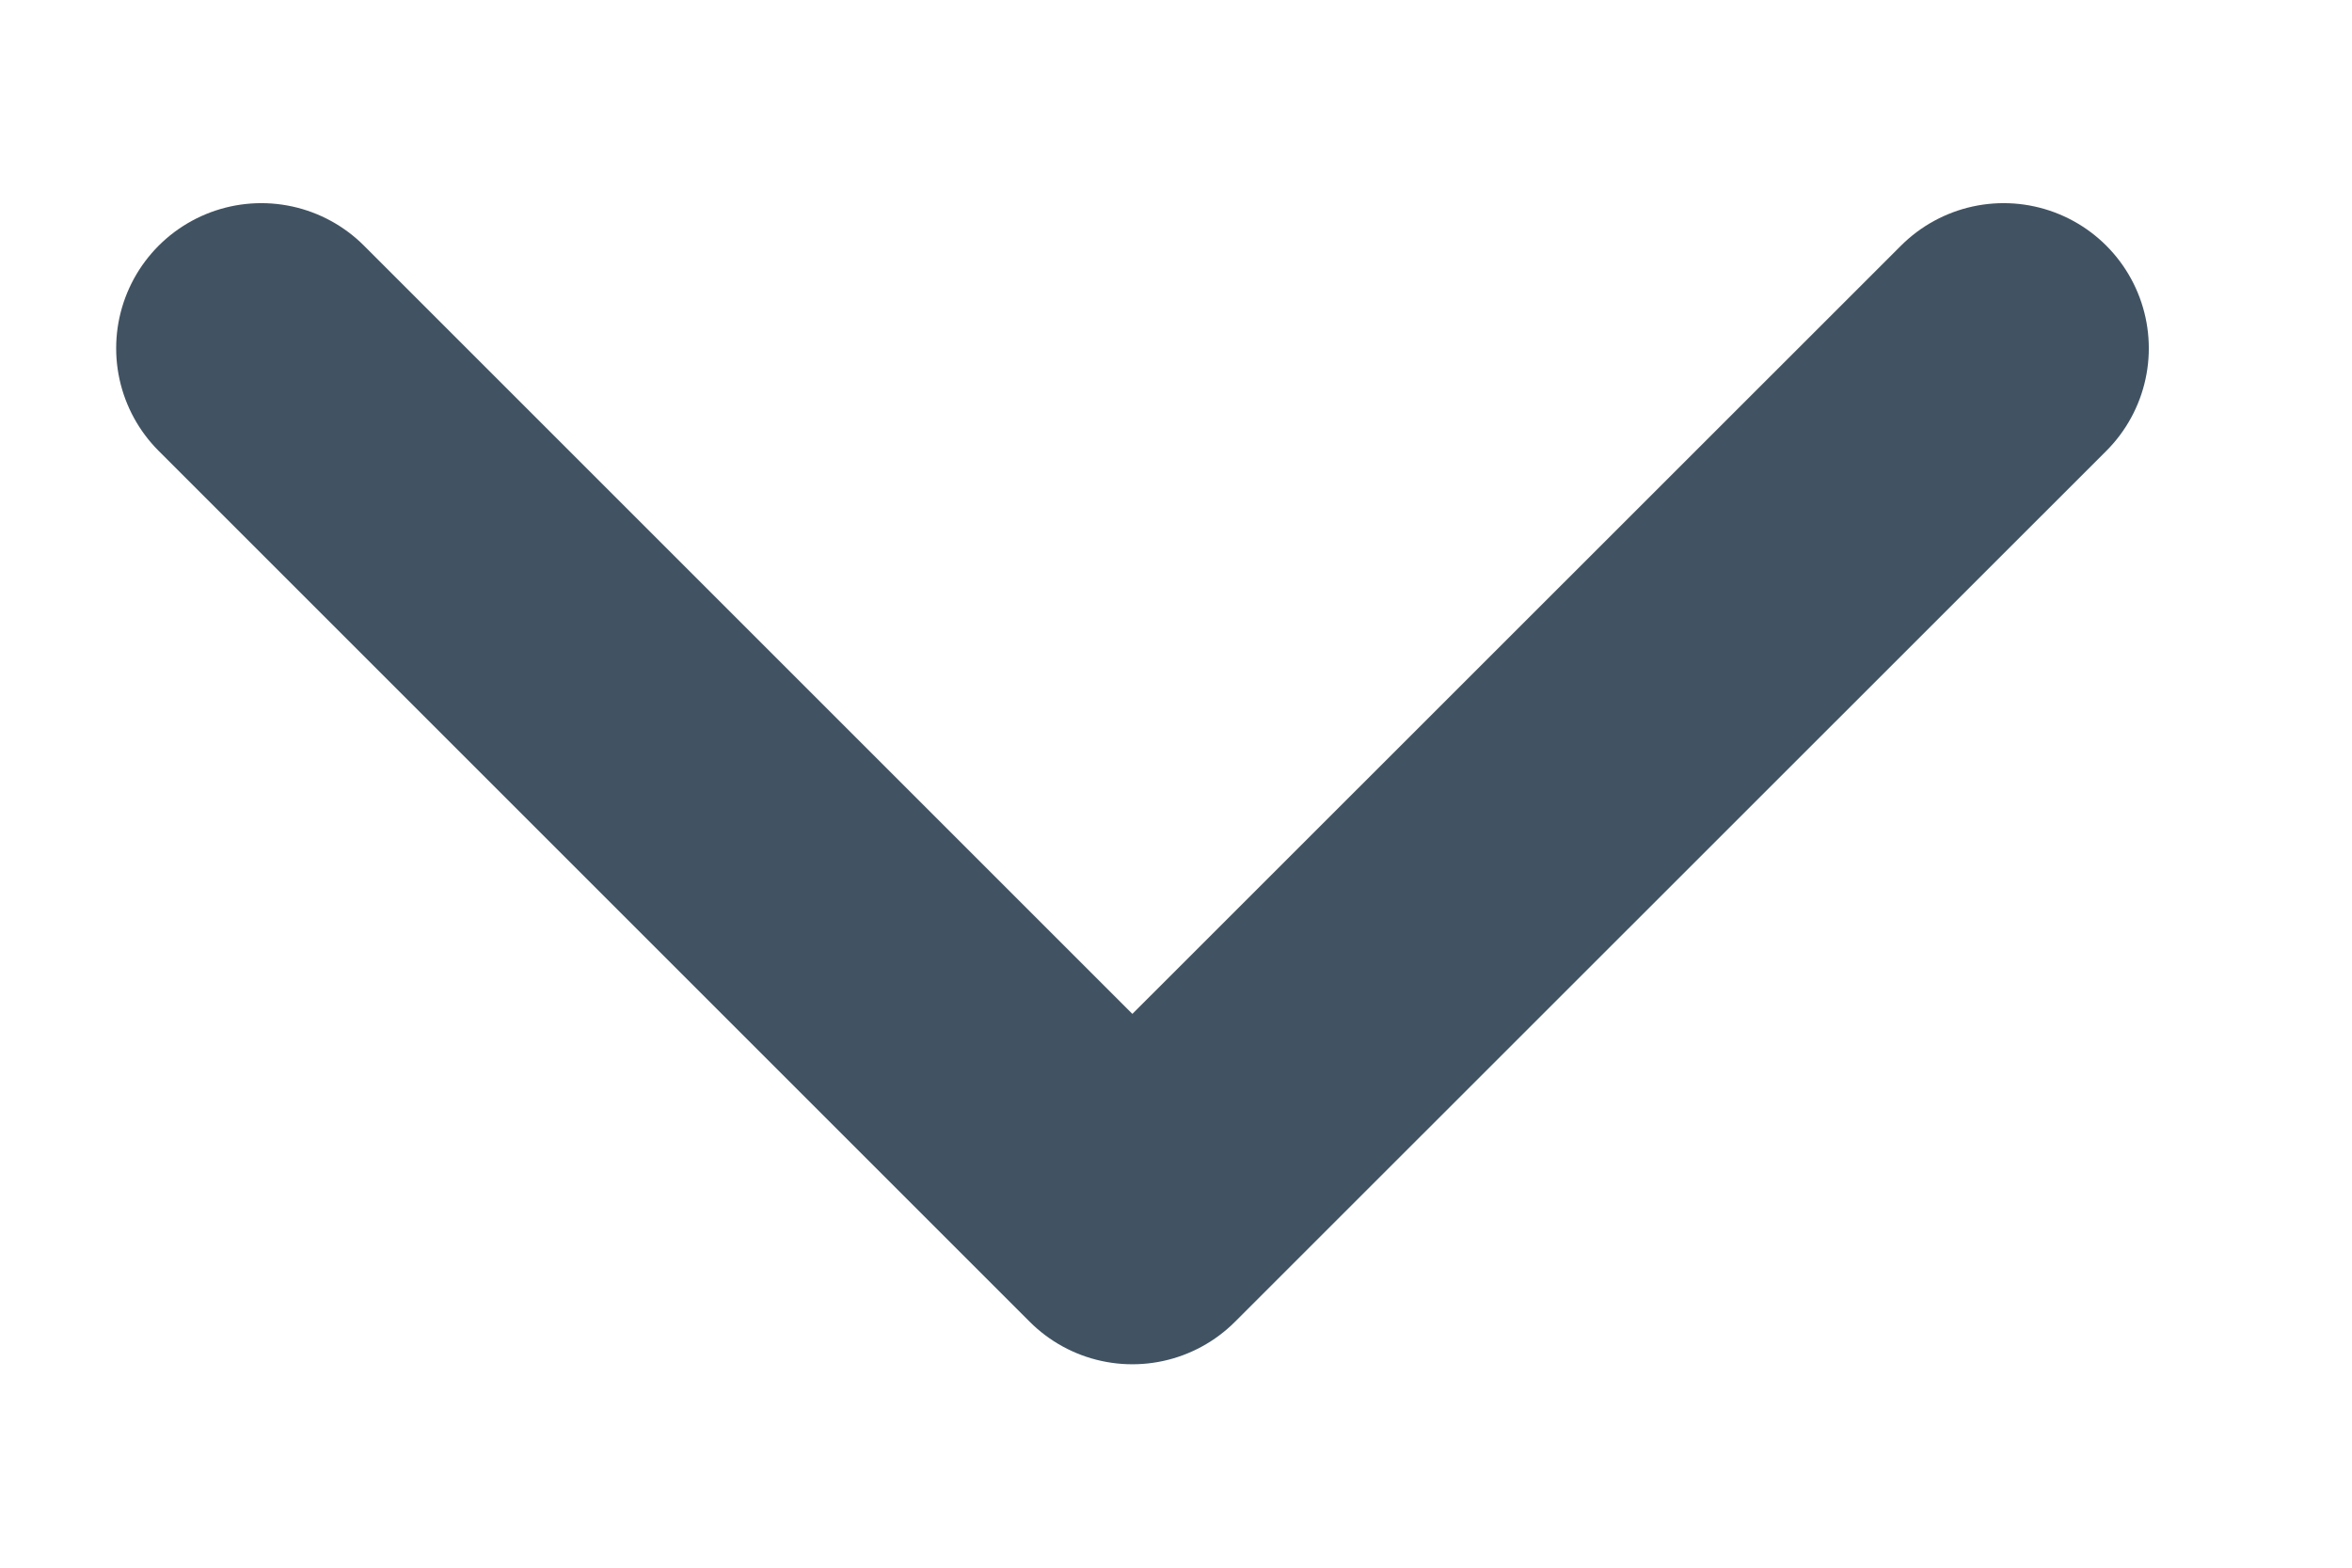 <svg width="9" height="6" viewBox="0 0 9 6" fill="none" xmlns="http://www.w3.org/2000/svg">
<path d="M1 1.333L4.333 4.666L7.667 1.333" stroke="#415362" stroke-width="1.111" stroke-linecap="round" stroke-linejoin="round"/>
</svg>
